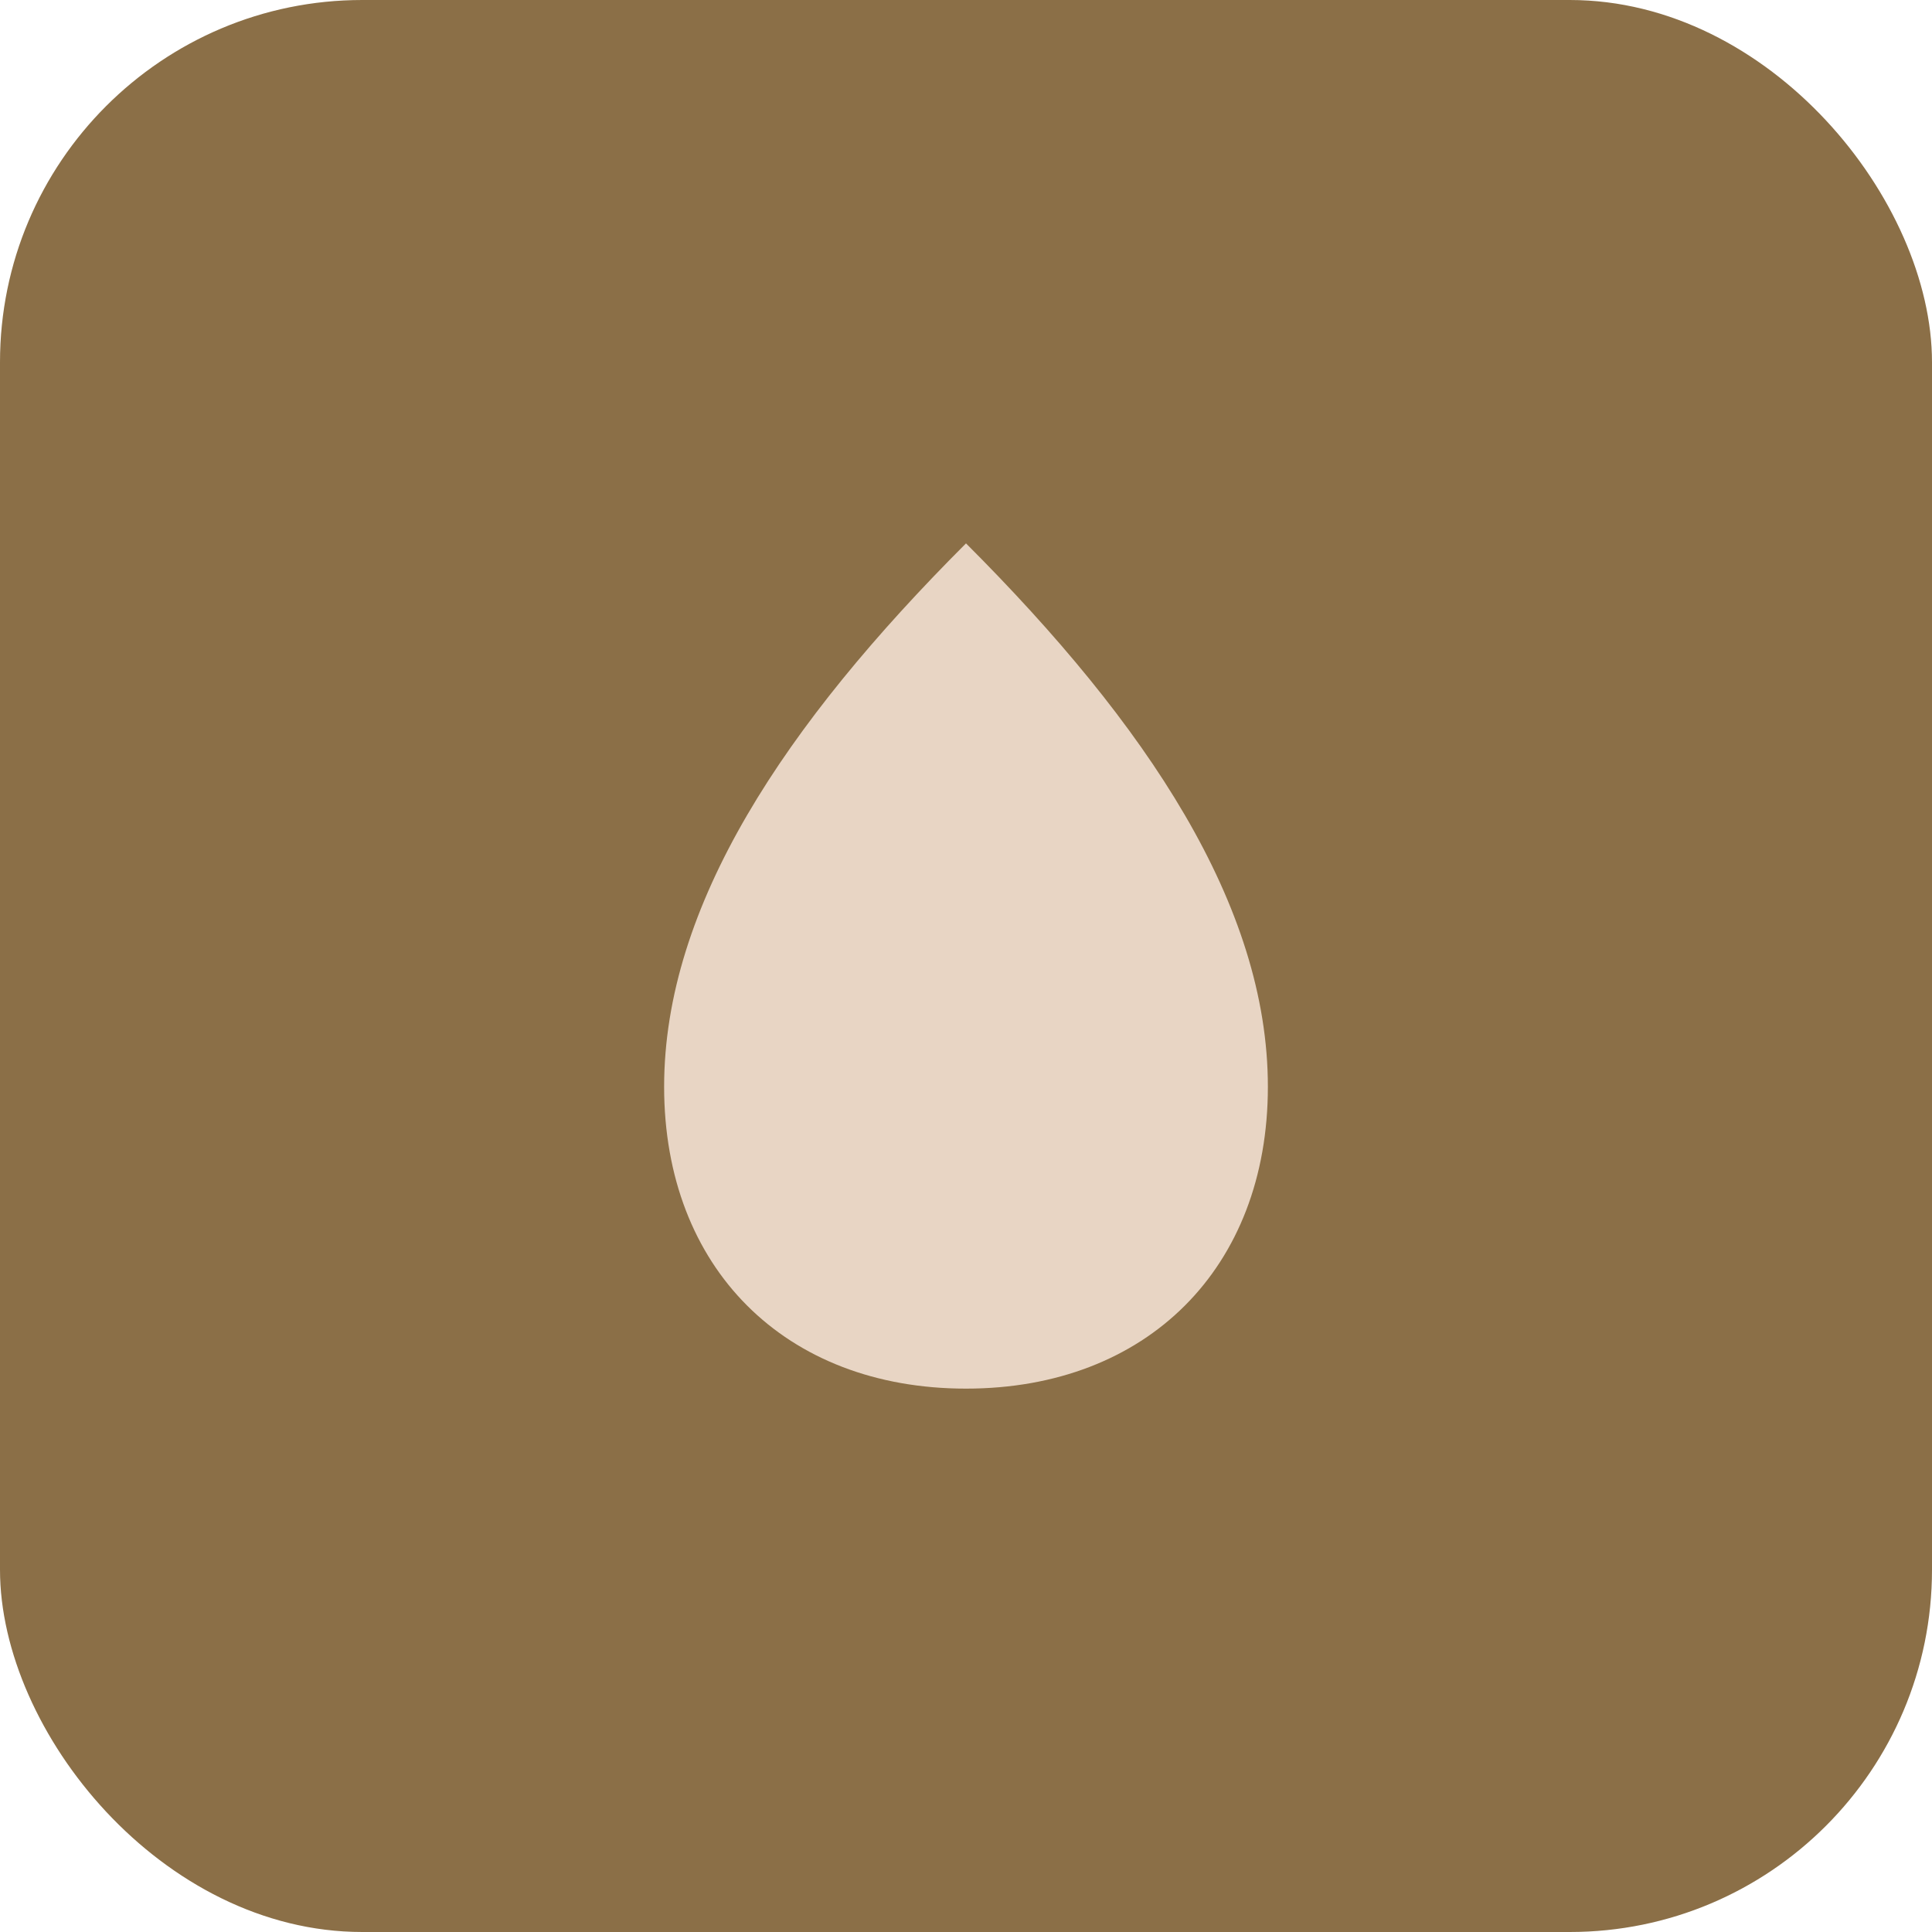 <svg xmlns="http://www.w3.org/2000/svg" viewBox="0 0 64 64">
  <rect width="64" height="64" rx="12" fill="#8B6F47"/>
  <path d="M32 18c6 6 10 12 10 18 0 6-4 10-10 10s-10-4-10-10c0-6 4-12 10-18z" fill="#E8D5C4"/>
</svg>
